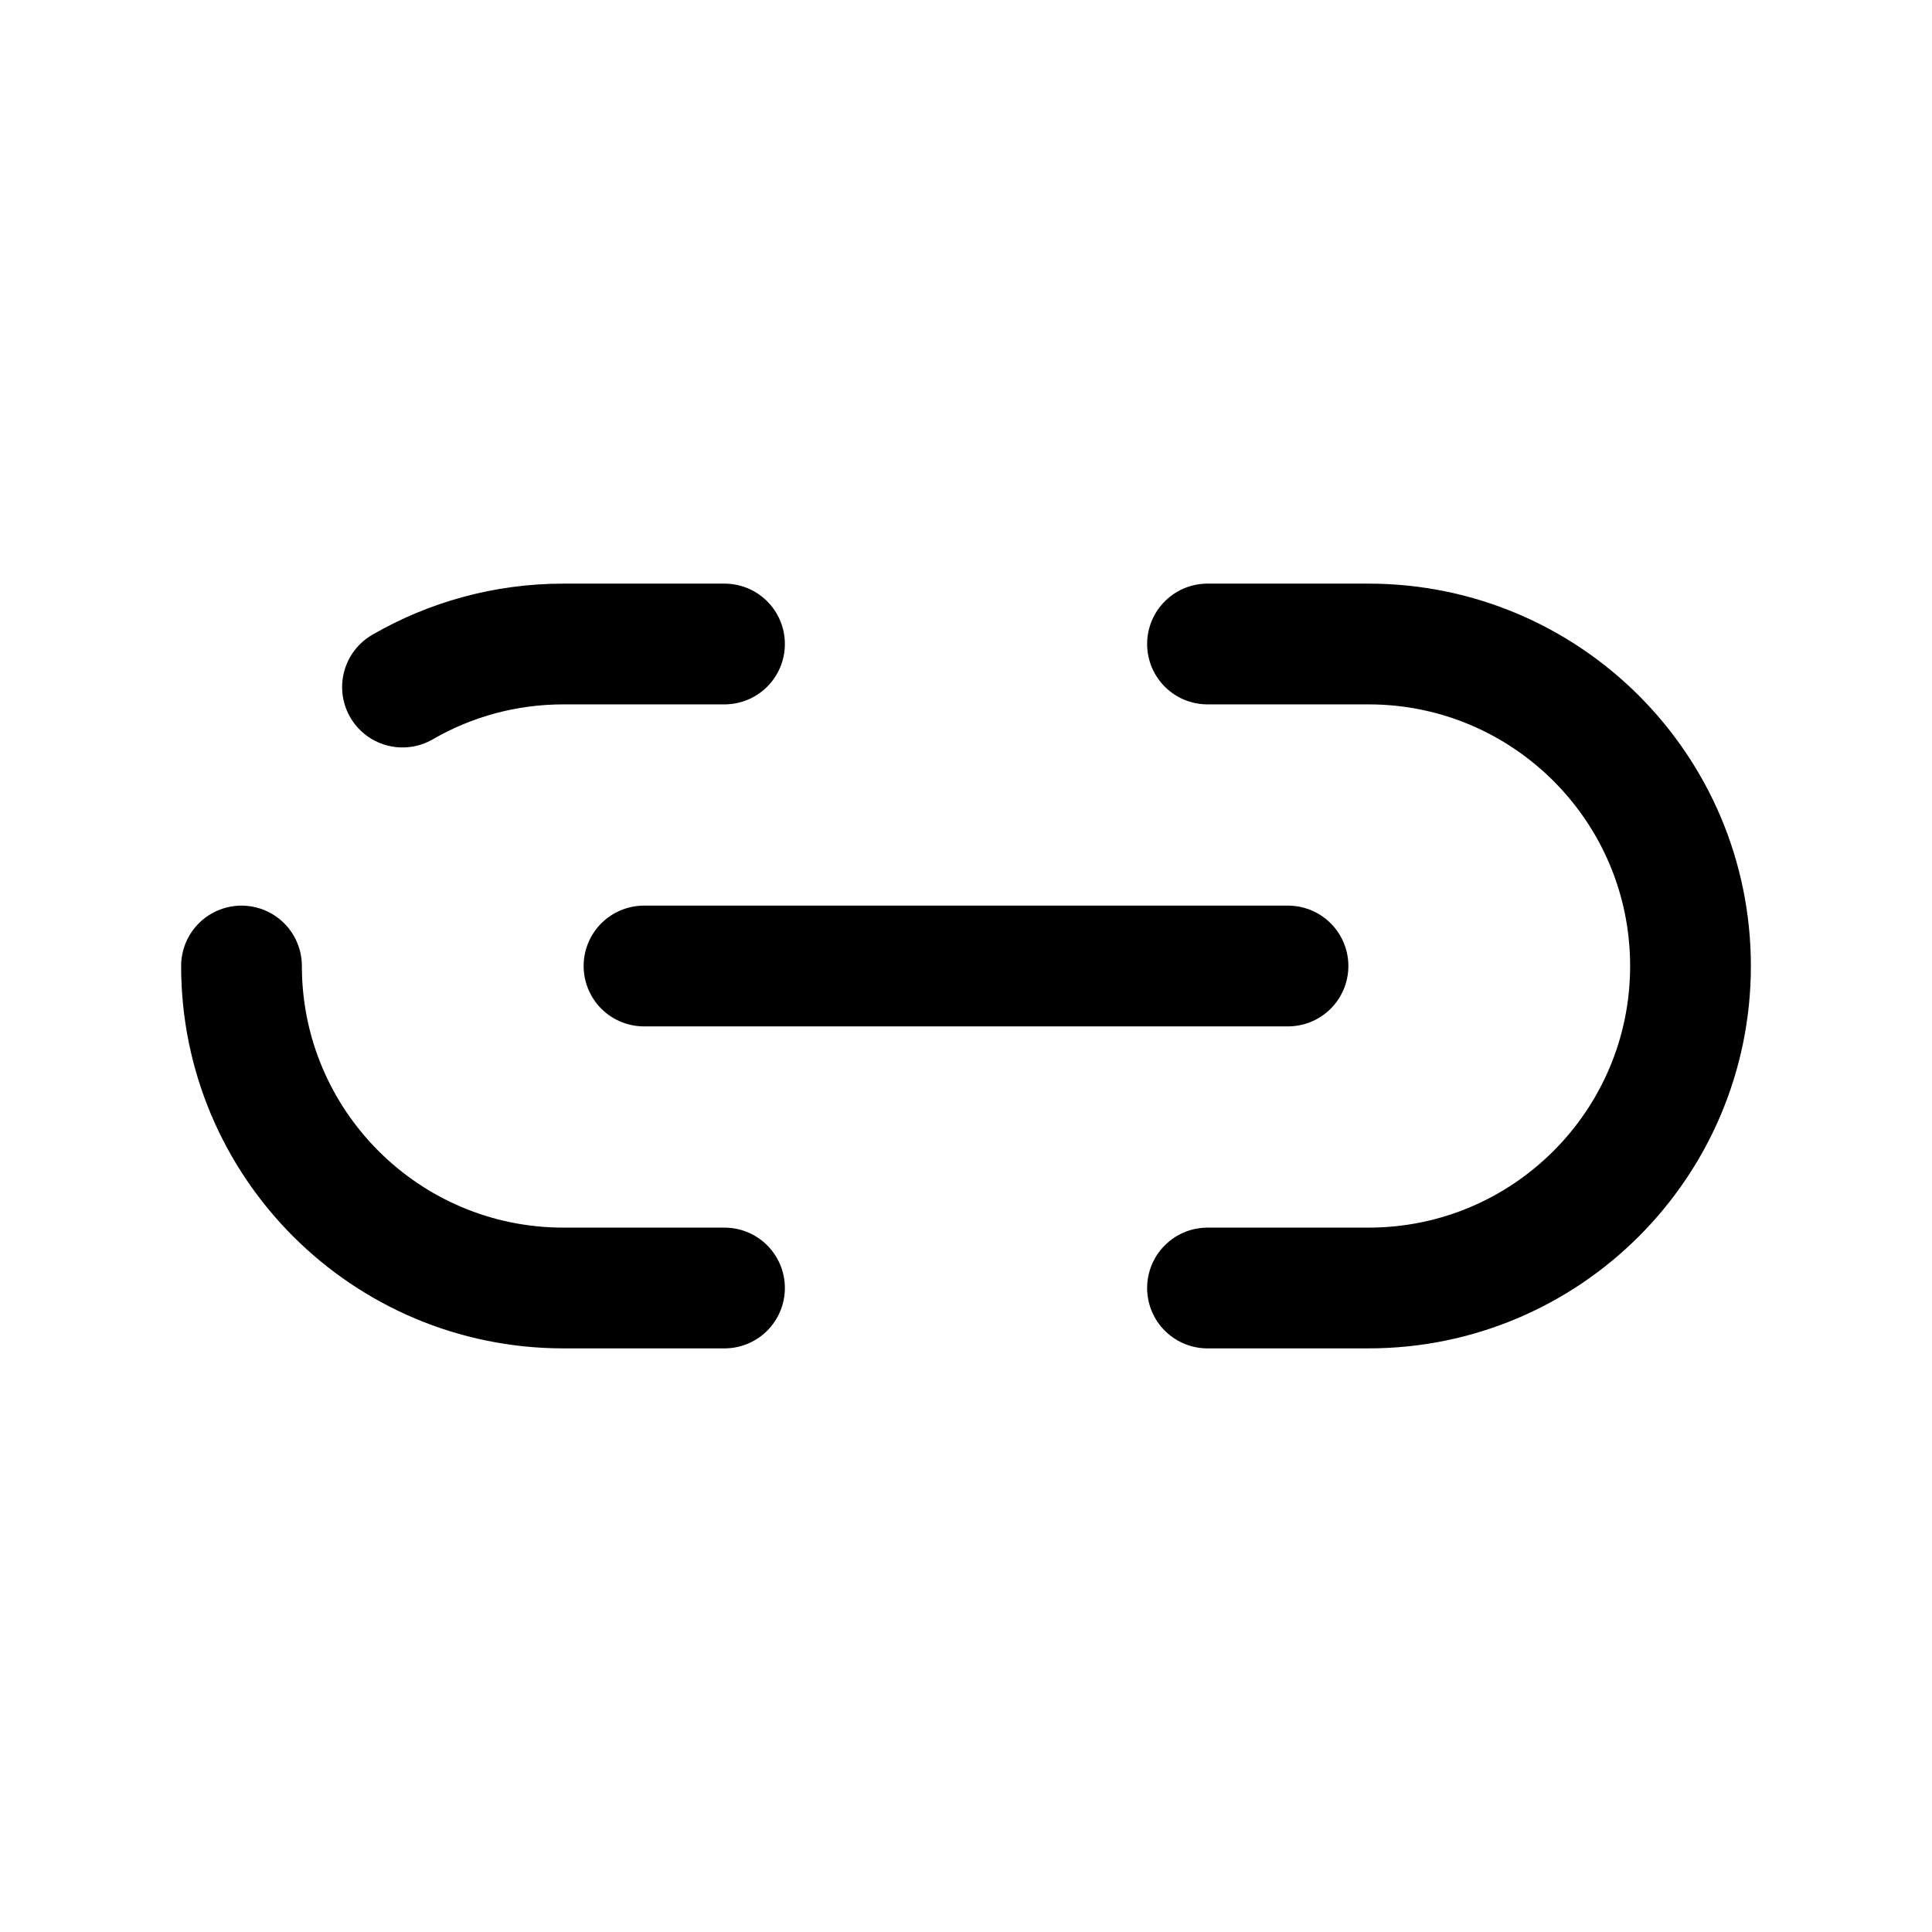 <?xml version="1.0" encoding="utf-8"?>
<svg width="800px" height="800px" viewBox="0 0 24 24" fill="none" xmlns="http://www.w3.org/2000/svg">
<path d="M15 16H17C19.209 16 21 14.209 21 12C21 9.791 19.209 8 17 8H15M8 12H16M9 8H7C6.271 8 5.588 8.195 5 8.535M3 12C3 14.209 4.791 16 7 16H9" stroke="#000000" stroke-width="1.5" stroke-linecap="round" stroke-linejoin="round"/>
</svg>